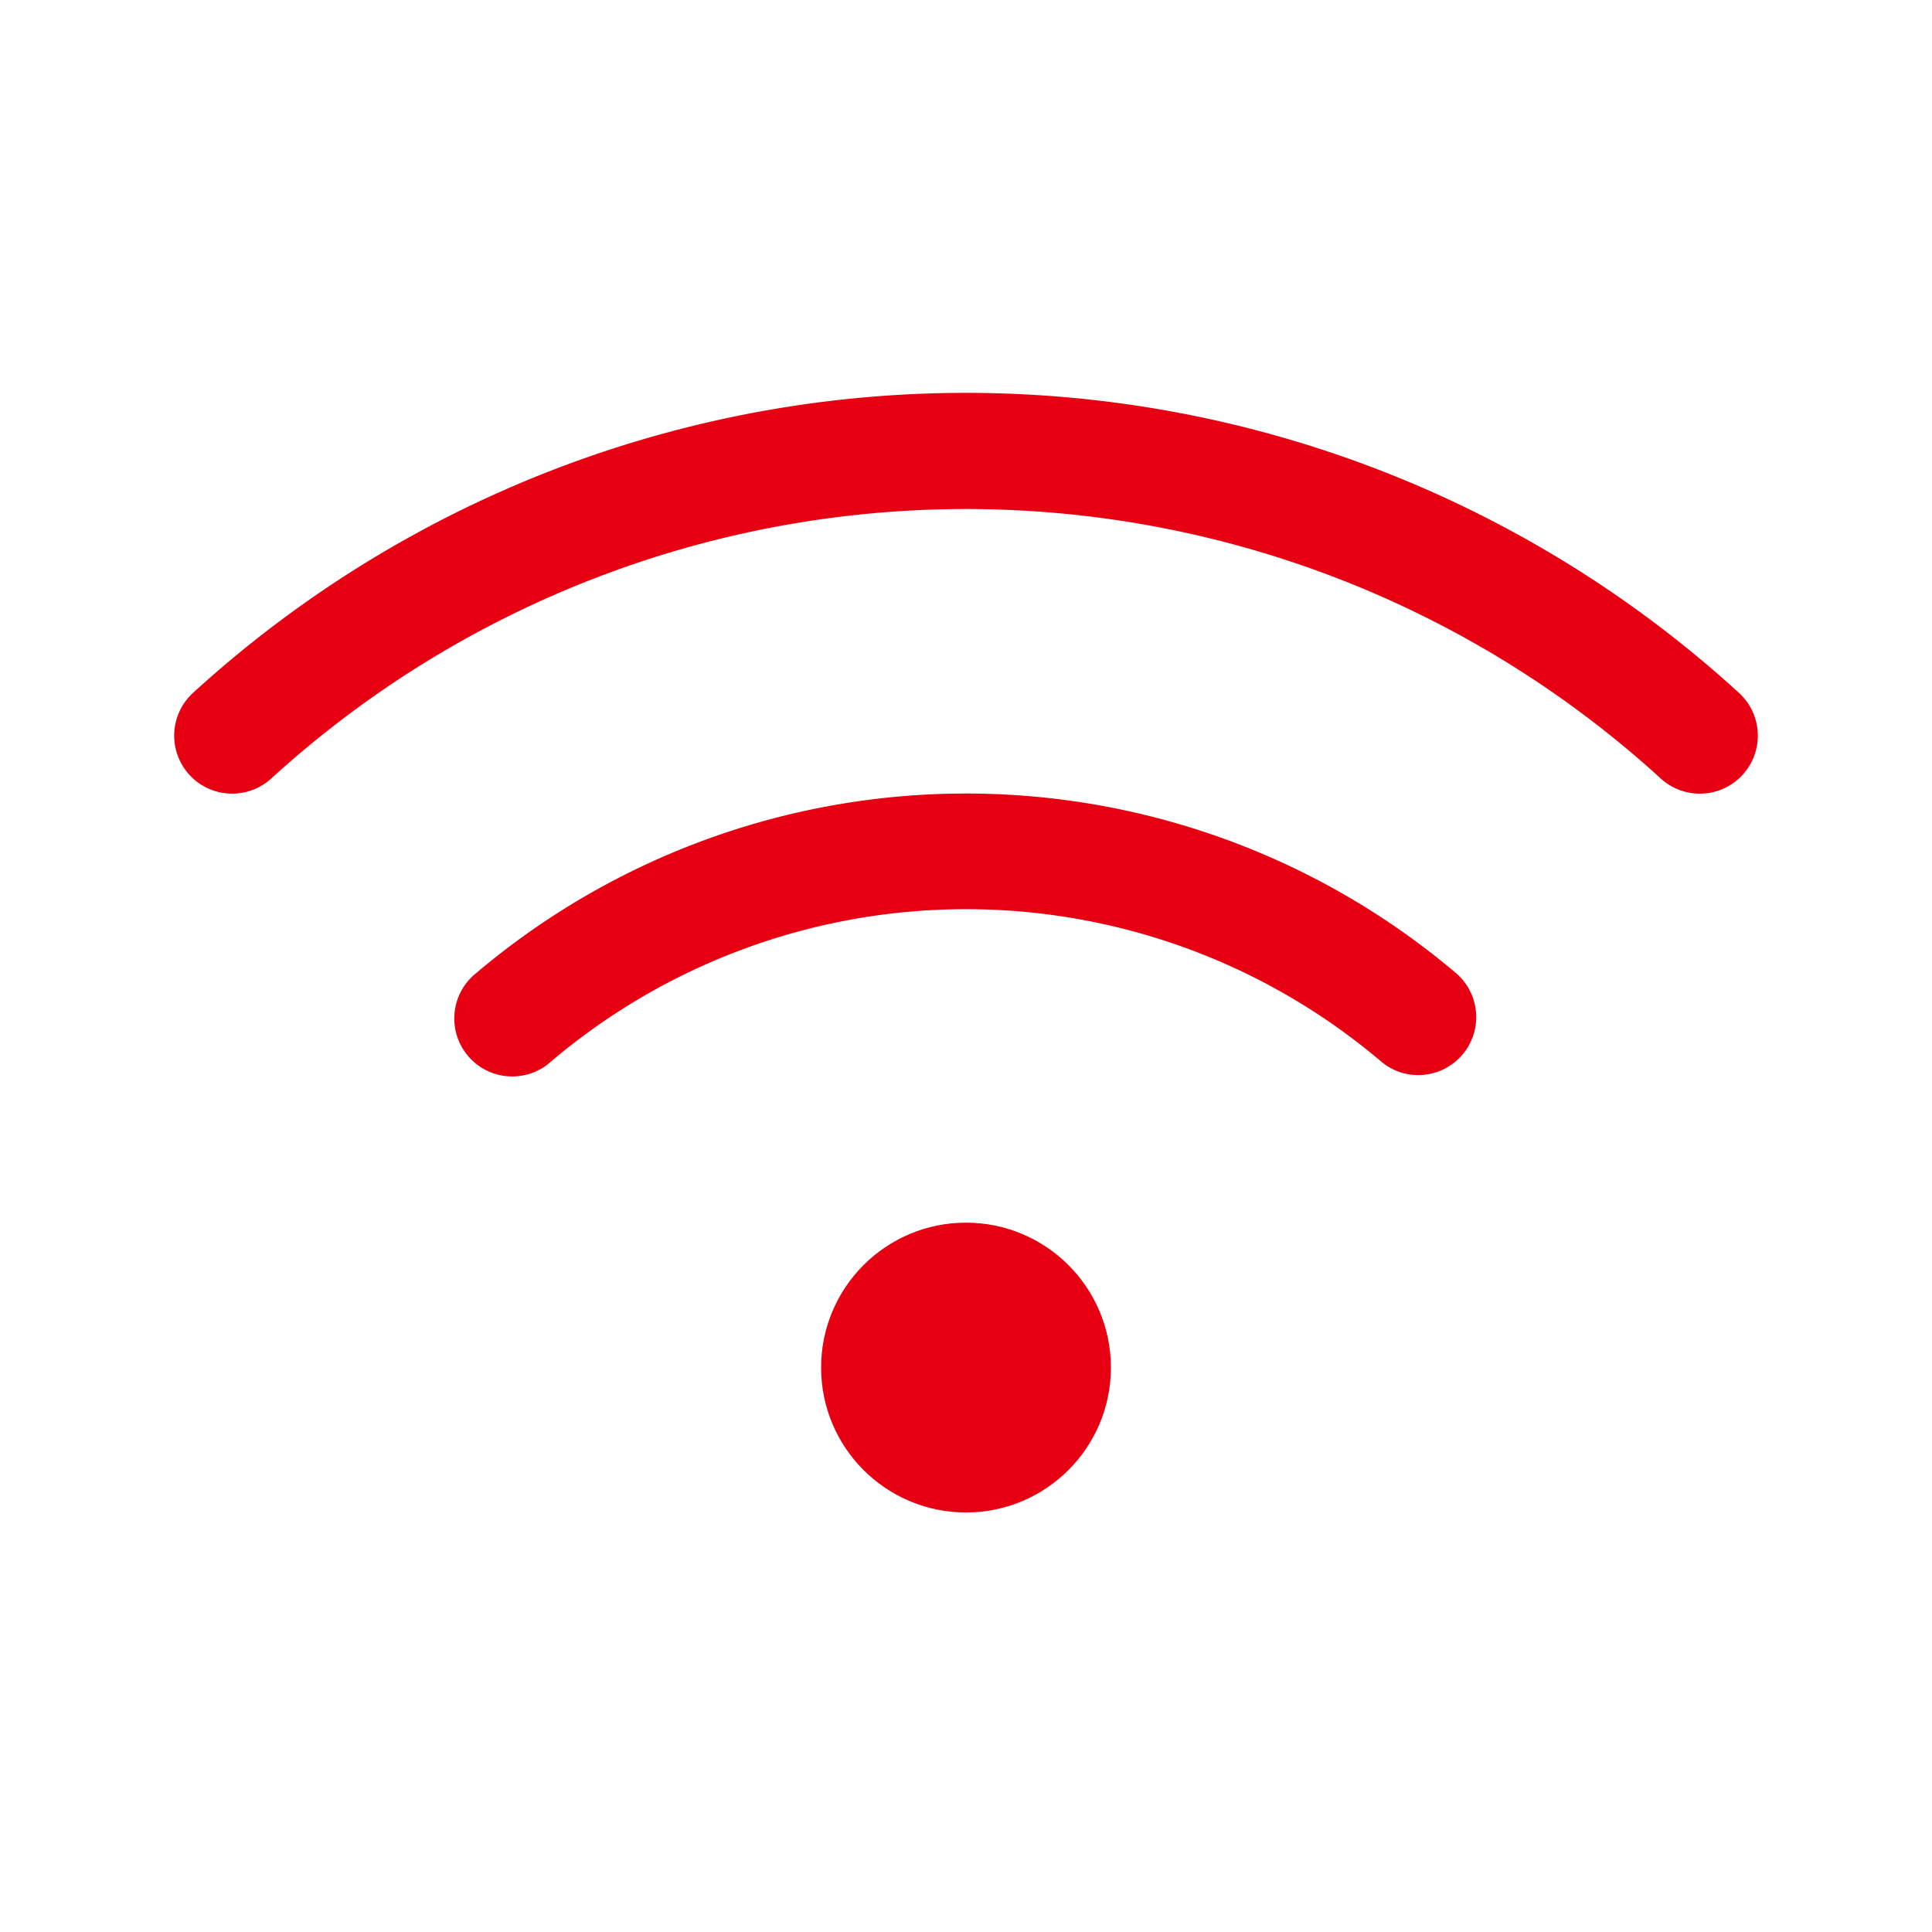 <svg id="icon_service02_freewifi" xmlns="http://www.w3.org/2000/svg" width="20" height="20" viewBox="0 0 20 20">
  <defs><style>path,circle{fill:#E60012;}</style></defs>
  <g id="グループ_51355" data-name="グループ 51355">
    <g id="area">
      <rect id="長方形_31876" data-name="長方形 31876" width="16" height="16" transform="translate(2 2)" fill="none"/>
      <rect id="長方形_31877" data-name="長方形 31877" width="20" height="20" fill="none"/>
    </g>
    <g id="icon">
      <g id="グループ_51354" data-name="グループ 51354">
        <circle id="楕円形_3875" data-name="楕円形 3875" cx="1.5" cy="1.5" r="1.5" transform="translate(8.5 12.657)" fill="#474747"/>
        <path id="パス_46794" data-name="パス 46794" d="M4.929,10.074a.6.6,0,1,0,.781.91,6.642,6.642,0,0,1,8.582,0,.591.591,0,0,0,.39.145.6.6,0,0,0,.391-1.055A7.847,7.847,0,0,0,4.929,10.074Z" fill="#474747"/>
        <path id="パス_46795" data-name="パス 46795" d="M18,7.171a11.861,11.861,0,0,0-16,0,.6.6,0,0,0,.807.889,10.666,10.666,0,0,1,14.386,0A.6.6,0,0,0,18,7.171Z" fill="#474747"/>
      </g>
    </g>
  </g>
</svg>
